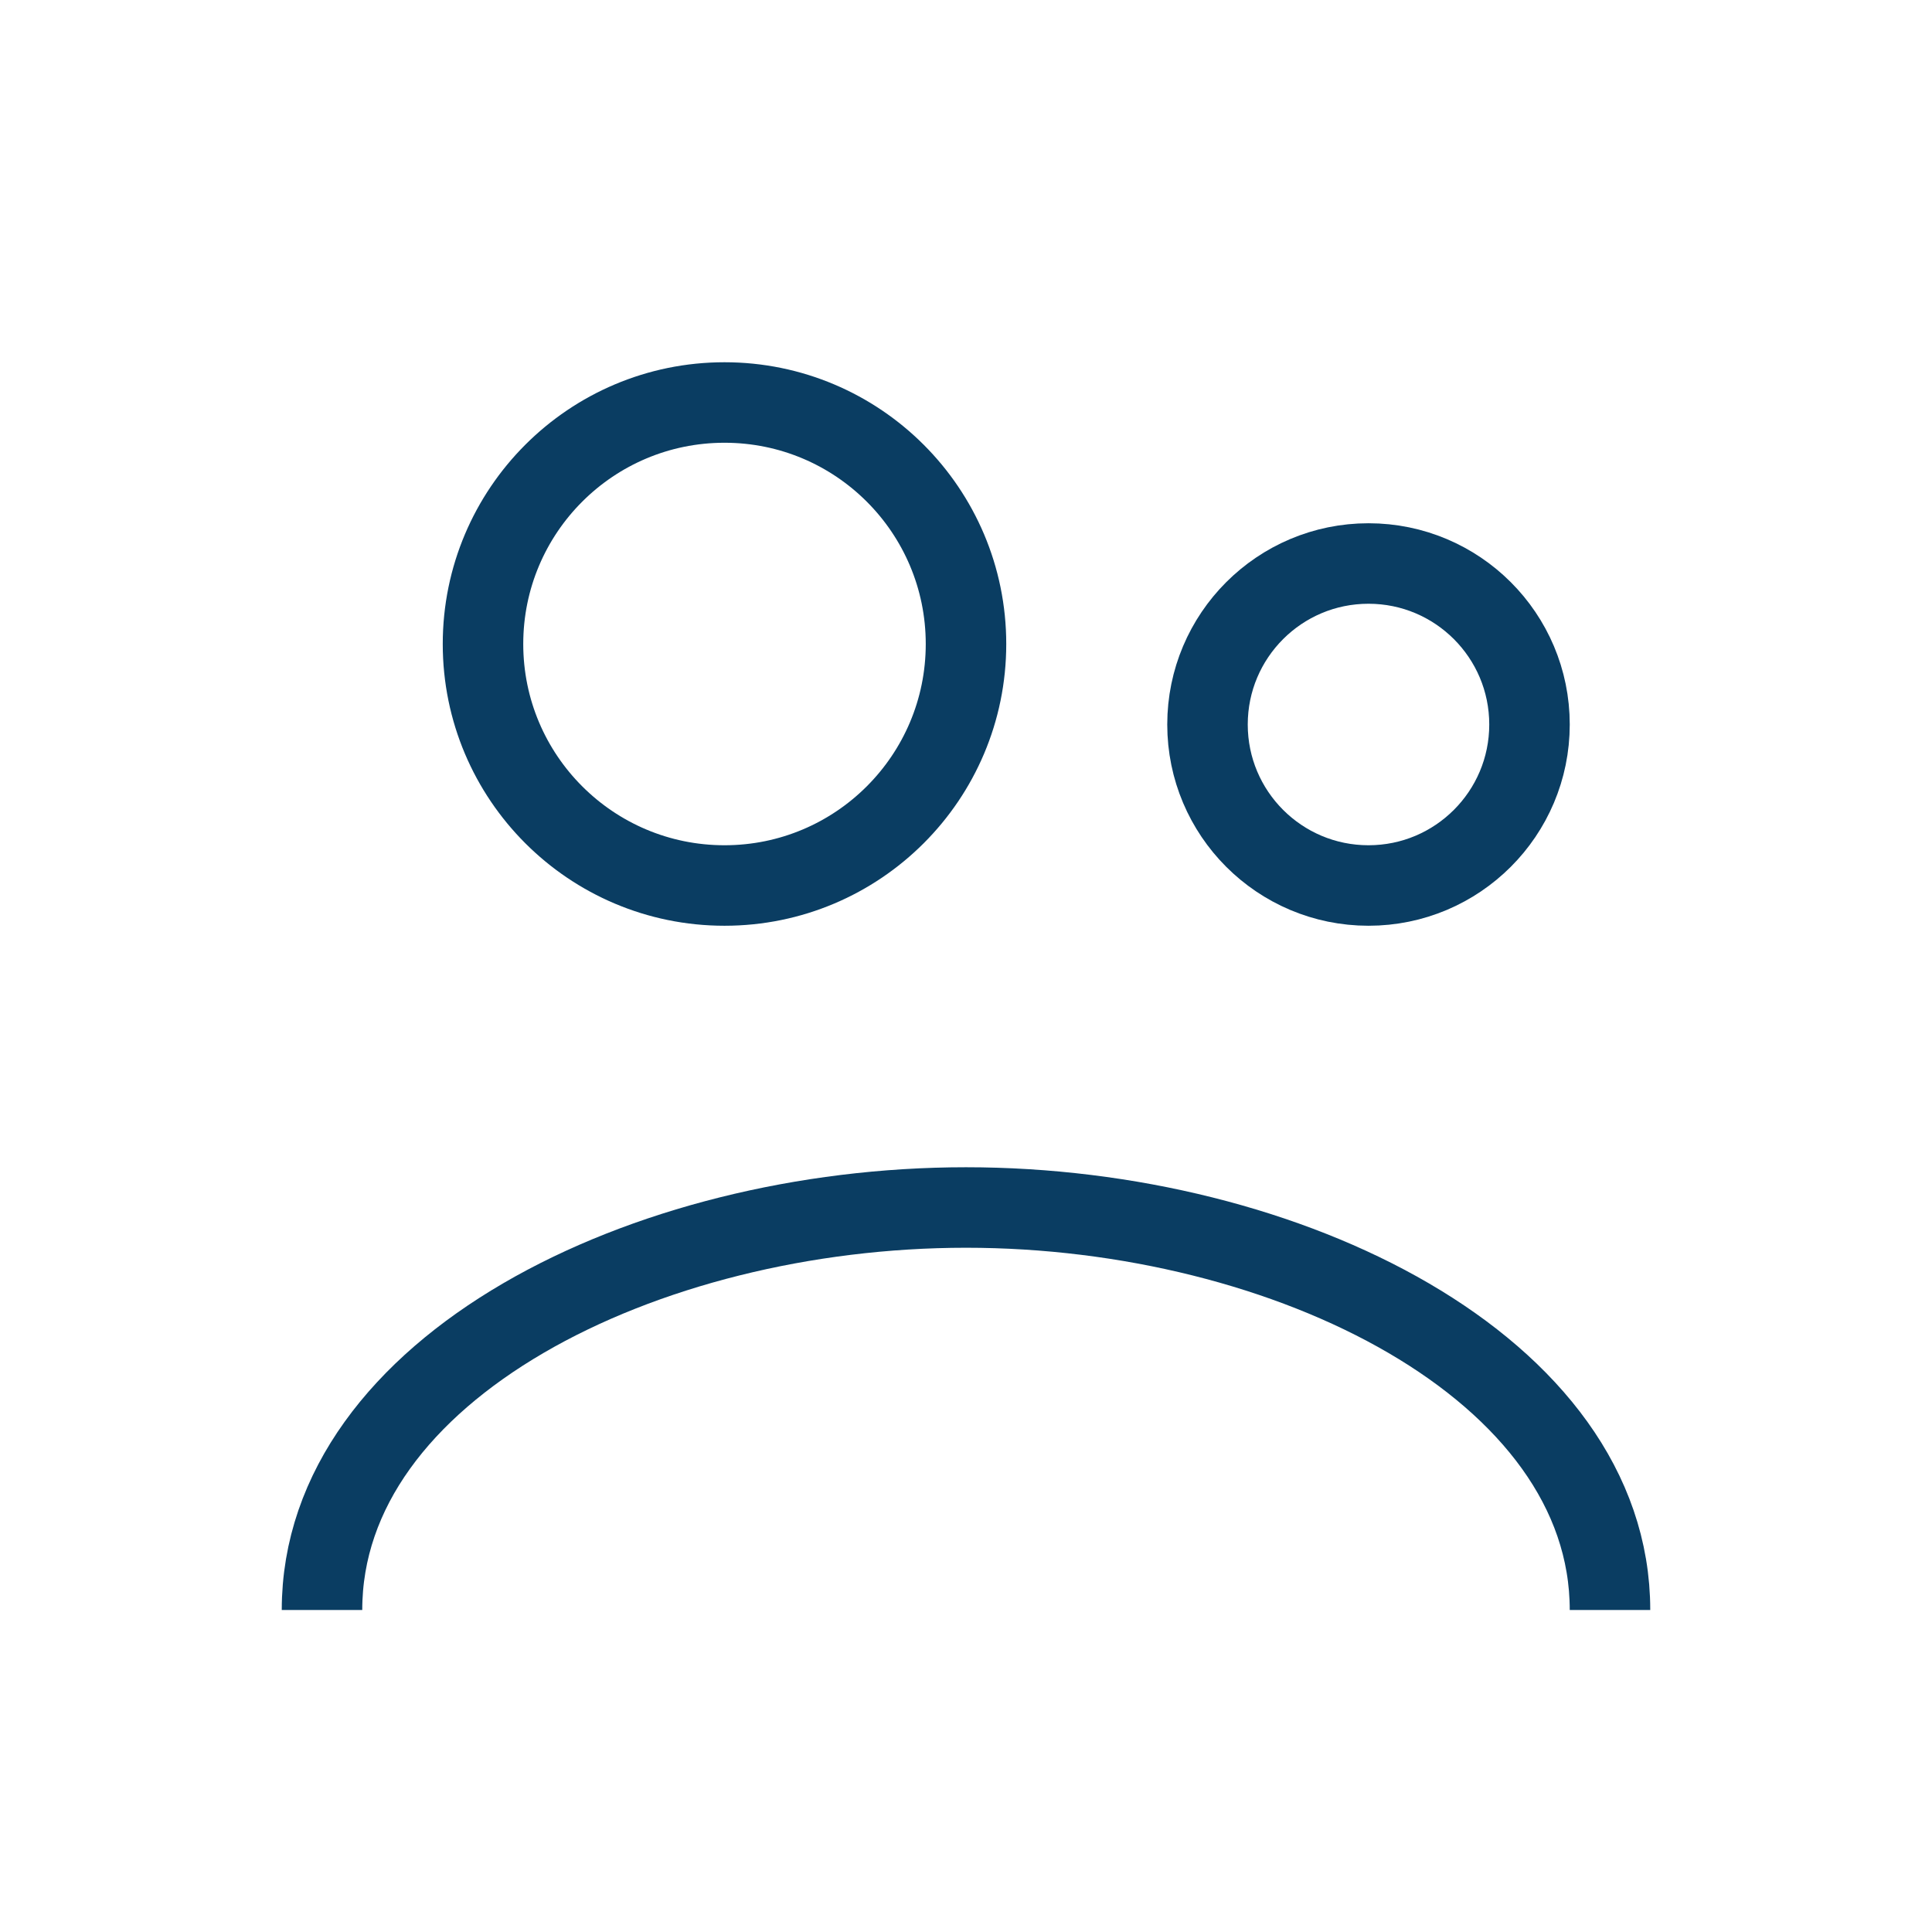 <?xml version="1.0" encoding="UTF-8"?>
<svg xmlns="http://www.w3.org/2000/svg" width="32" height="32" viewBox="0 0 24 24"><g fill="none" stroke="#0A3D62"><circle cx="9" cy="8" r="3"/><circle cx="17" cy="9" r="2"/><path d="M4 20c0-3 4-5 8-5s8 2 8 5"/></g></svg>